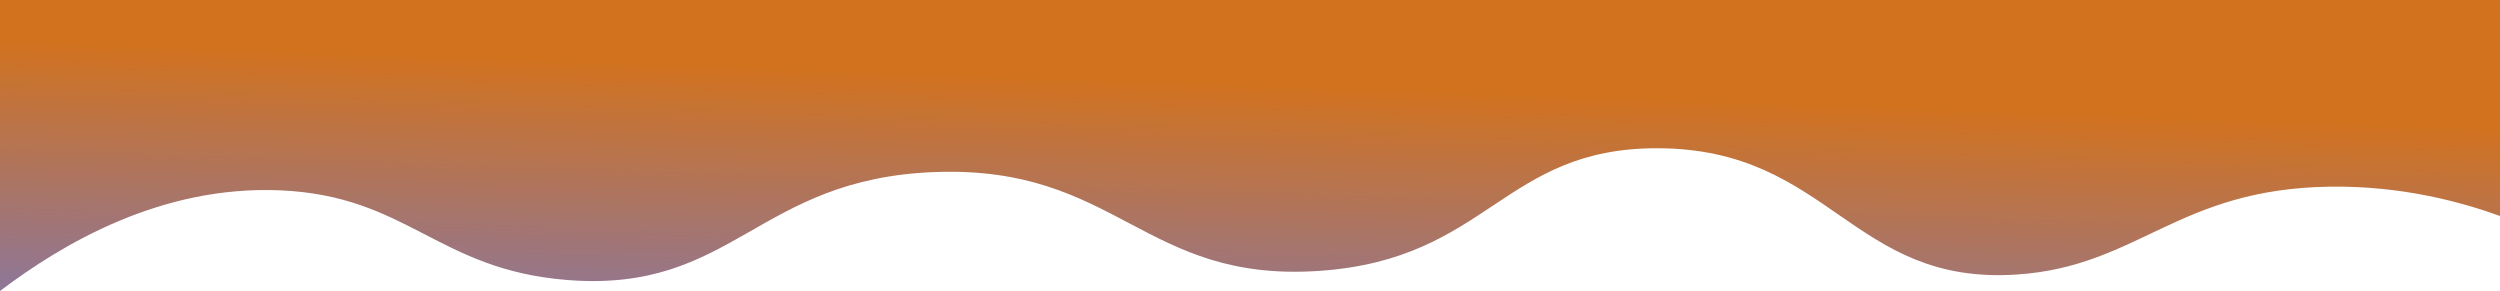 <?xml version="1.0" encoding="UTF-8"?><svg preserveAspectRatio="none" id="Layer_1" xmlns="http://www.w3.org/2000/svg" xmlns:xlink="http://www.w3.org/1999/xlink" viewBox="0 0 1366 159"><defs><style>.cls-1{fill:url(#linear-gradient);}</style><linearGradient id="linear-gradient" x1="675.16" y1="283.55" x2="690.01" y2="-141.75" gradientUnits="userSpaceOnUse"><stop offset="0" stop-color="#5c7af2"/><stop offset=".56" stop-color="#d2721e"/></linearGradient></defs><path class="cls-1" d="m0,159c33.95-25.71,87.92-57.78,153-55,69.95,2.99,85.8,43.36,157,49,90.81,7.19,103.32-55.45,201-59,99.7-3.62,113.77,60.66,210,54,92.6-6.41,99.96-67.33,185-67,94.07.37,105.77,75,196,69,66.52-4.42,87.62-46.81,171-48,39.63-.57,72.11,8.48,93,16V0H0c0,53,0,106,0,159Z"/></svg>